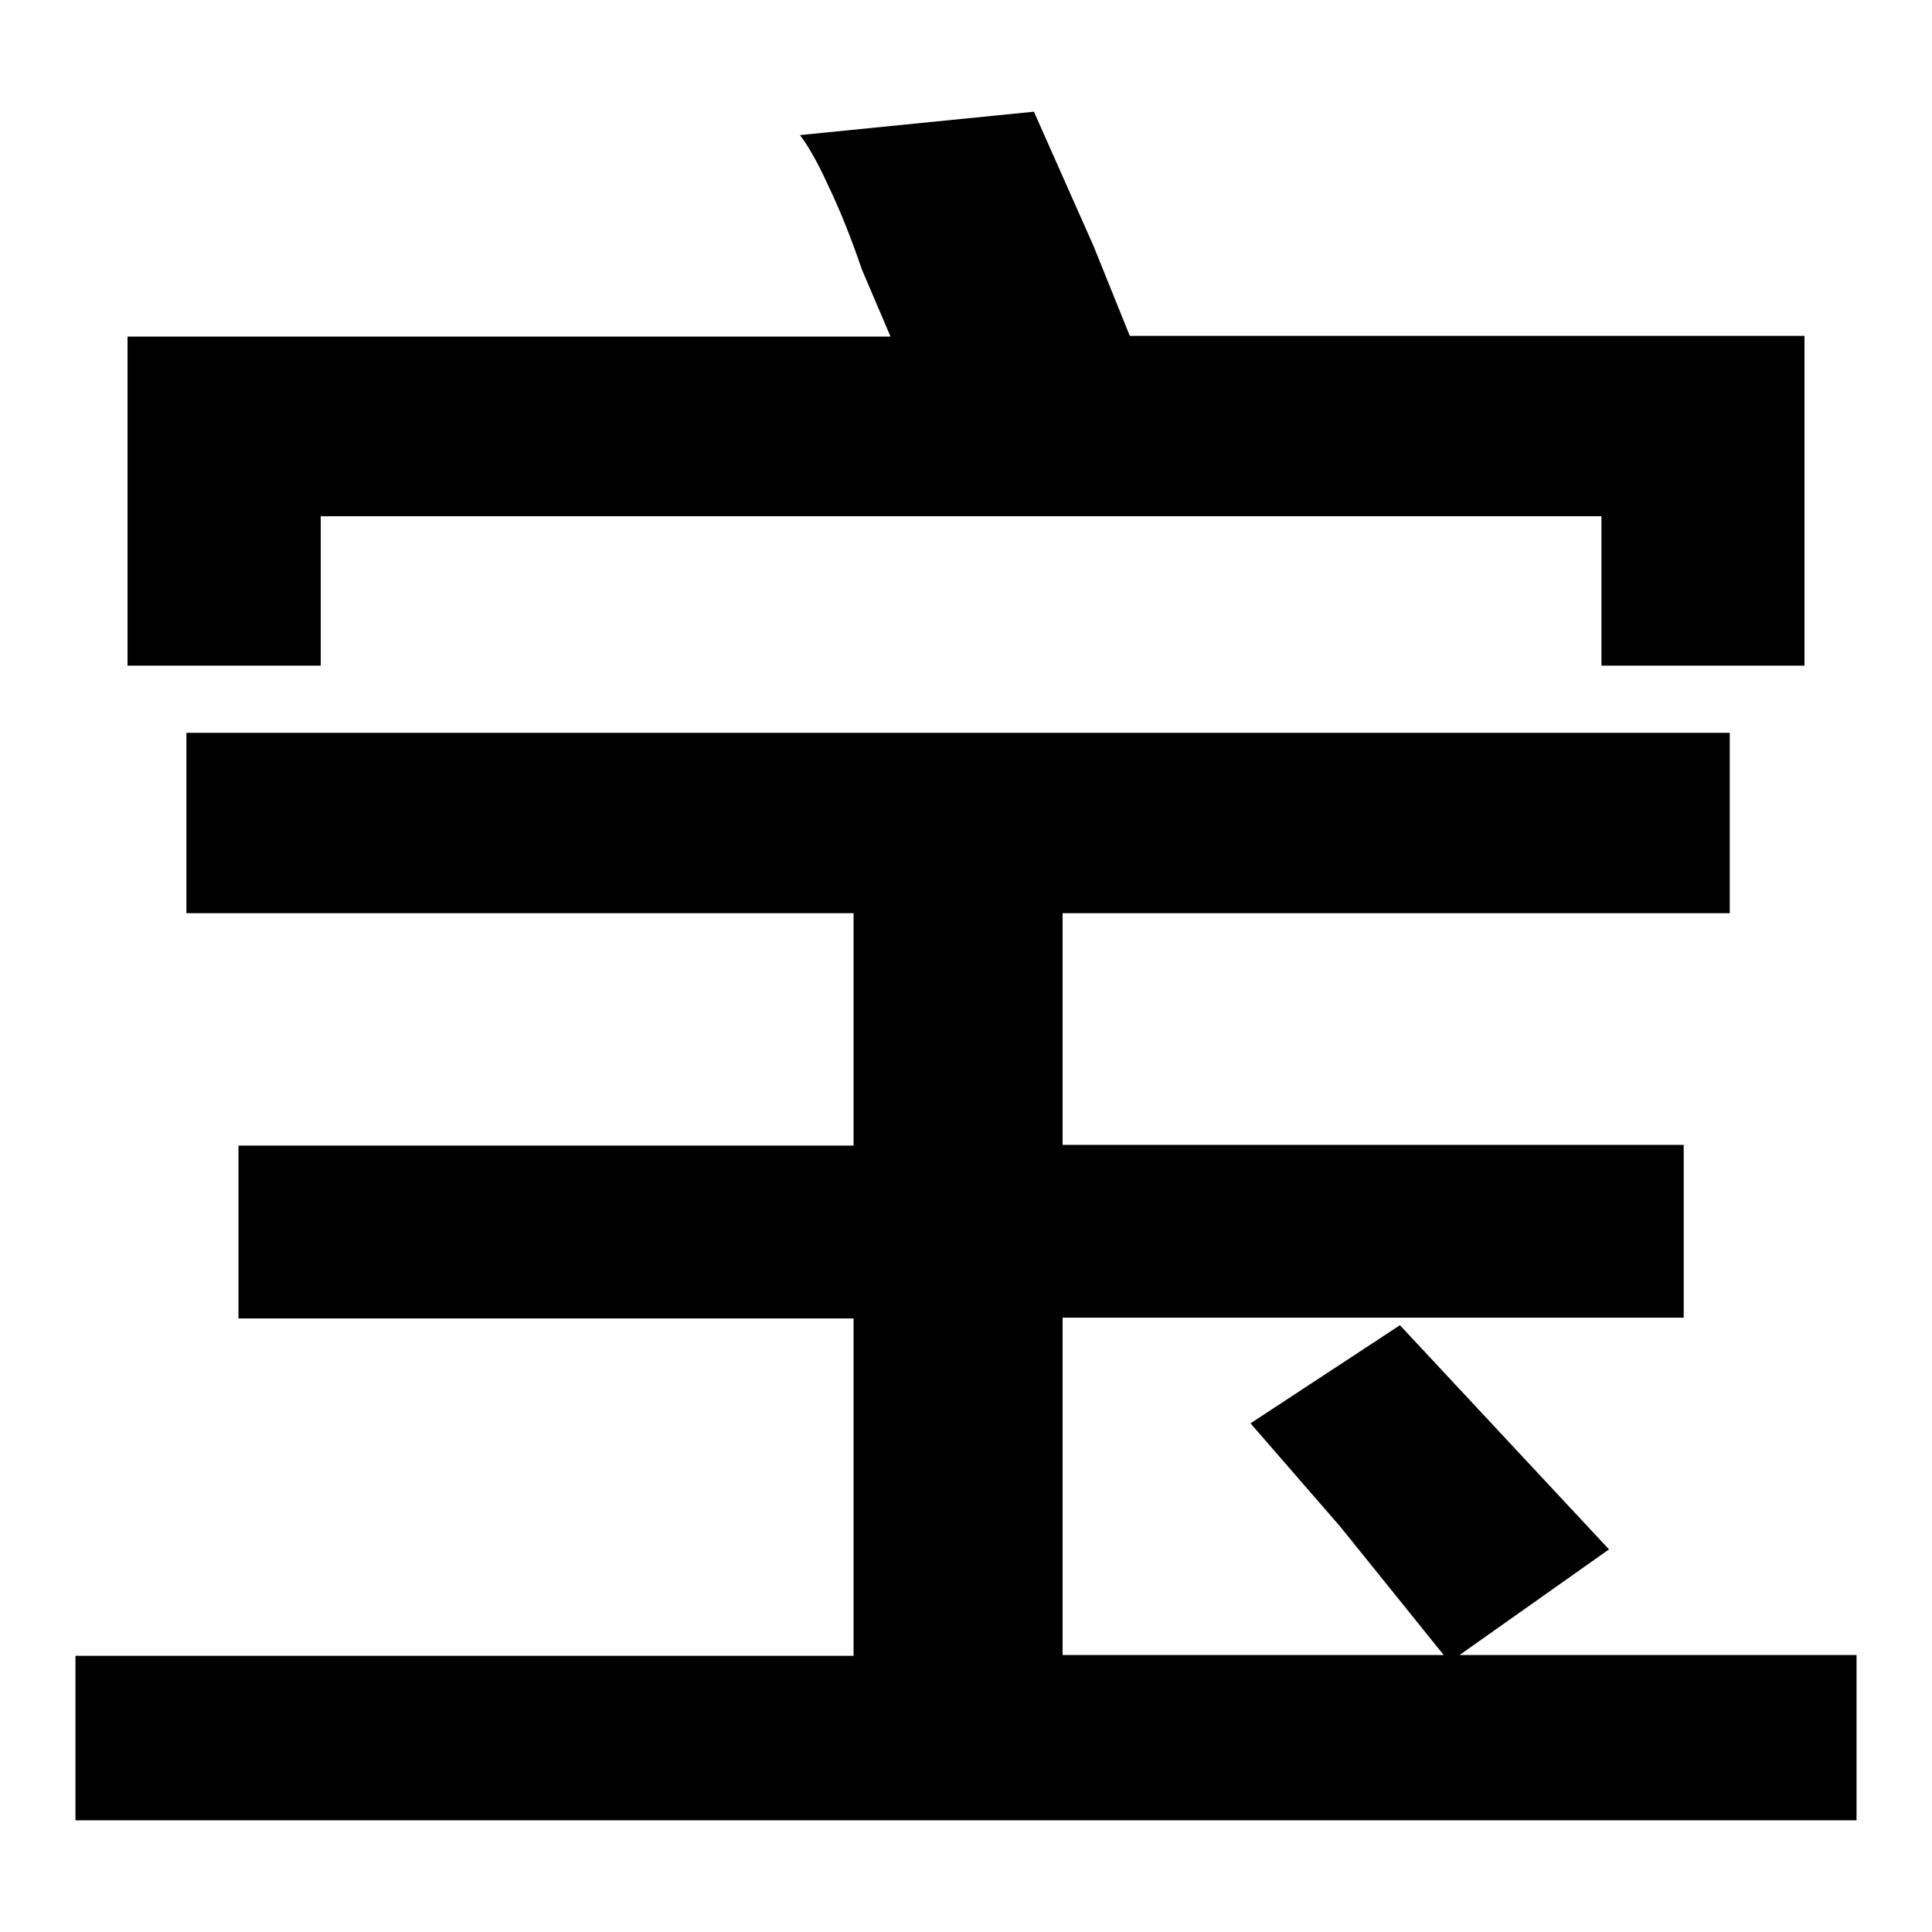 <?xml version="1.0" encoding="utf-8"?>
<!-- Svg Vector Icons : http://www.onlinewebfonts.com/icon -->
<!DOCTYPE svg PUBLIC "-//W3C//DTD SVG 1.1//EN" "http://www.w3.org/Graphics/SVG/1.1/DTD/svg11.dtd">
<svg version="1.1" xmlns="http://www.w3.org/2000/svg" xmlns:xlink="http://www.w3.org/1999/xlink" x="0px" y="0px" viewBox="0 0 256 256" enable-background="new 0 0 256 256" xml:space="preserve">
<g><g><path fill="#000000" d="M24.7,121V97.1h204.5V121h-88.4v30.7h82.3v22.9h-82.3v44.7h50.5l-13.7-17l-11.9-13.7l19.8-13l27.7,29.7l-19.8,14H246v21.9H10v-21.8h103.1v-44.7H31.6v-22.9h81.5V121H24.7L24.7,121z M16.9,88.2V44.6H118l-3.8-8.9c-1.5-4.4-3-8.1-4.5-11.2c-1.4-3.1-2.7-5.3-3.7-6.6l31-3.1l7.9,17.8l4.8,11.9h89.4v43.7h-26.9V68.4H42.5v19.8L16.9,88.2L16.9,88.2z"/></g></g>
</svg>
